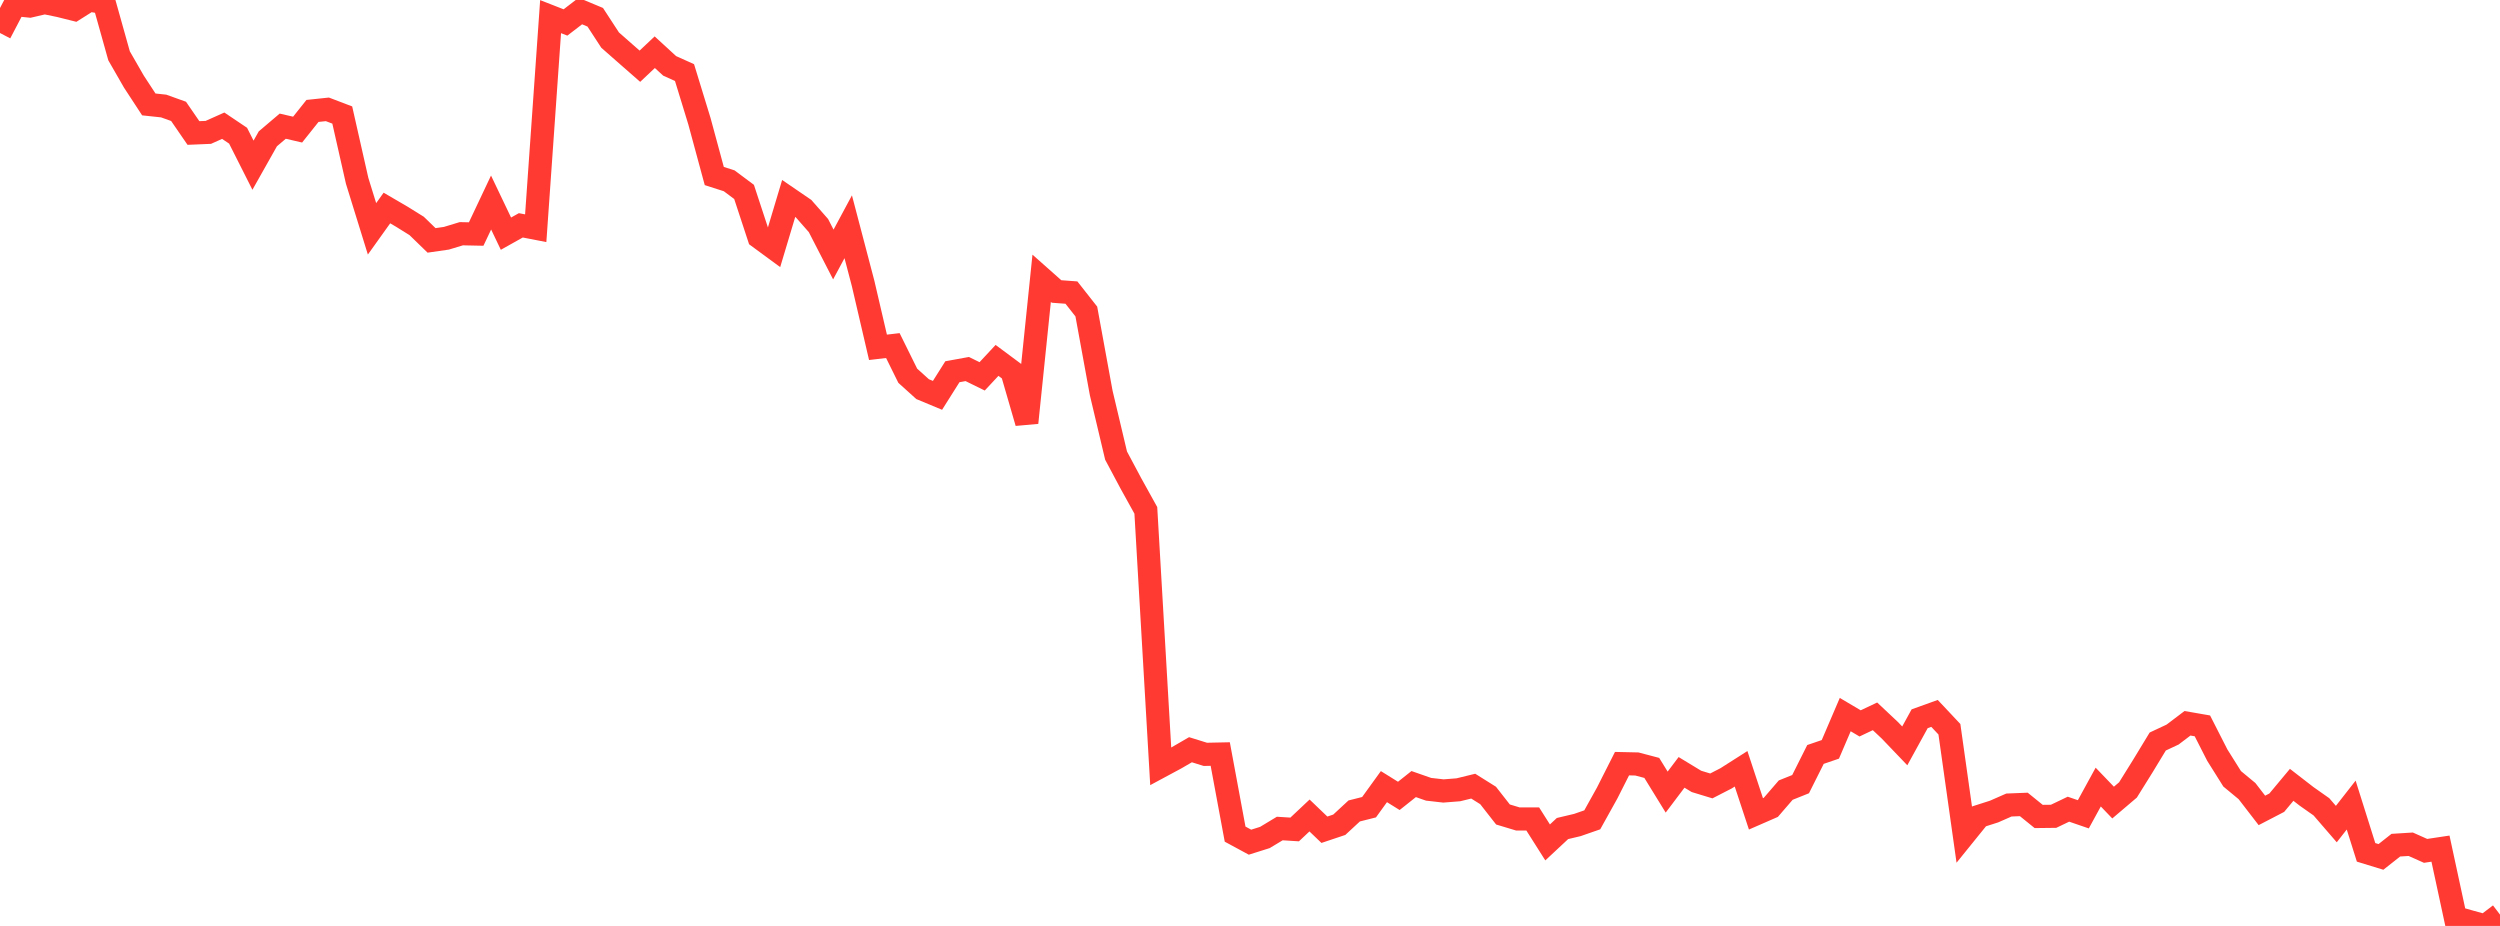 <?xml version="1.0" standalone="no"?>
<!DOCTYPE svg PUBLIC "-//W3C//DTD SVG 1.1//EN" "http://www.w3.org/Graphics/SVG/1.1/DTD/svg11.dtd">

<svg width="135" height="50" viewBox="0 0 135 50" preserveAspectRatio="none" 
  xmlns="http://www.w3.org/2000/svg"
  xmlns:xlink="http://www.w3.org/1999/xlink">


<polyline points="0.0, 1.782 0.804, 0.245 1.607, 0.328 2.411, 0.14 3.214, 0.306 4.018, 0.507 4.821, 0.0 5.625, 0.144 6.429, 3.013 7.232, 4.41 8.036, 5.639 8.839, 5.725 9.643, 6.014 10.446, 7.182 11.25, 7.148 12.054, 6.788 12.857, 7.328 13.661, 8.921 14.464, 7.496 15.268, 6.813 16.071, 6.999 16.875, 5.99 17.679, 5.905 18.482, 6.211 19.286, 9.766 20.089, 12.357 20.893, 11.232 21.696, 11.701 22.5, 12.201 23.304, 12.981 24.107, 12.865 24.911, 12.621 25.714, 12.638 26.518, 10.936 27.321, 12.618 28.125, 12.168 28.929, 12.324 29.732, 0.898 30.536, 1.213 31.339, 0.596 32.143, 0.932 32.946, 2.164 33.75, 2.872 34.554, 3.576 35.357, 2.819 36.161, 3.557 36.964, 3.919 37.768, 6.541 38.571, 9.505 39.375, 9.763 40.179, 10.363 40.982, 12.805 41.786, 13.396 42.589, 10.717 43.393, 11.267 44.196, 12.18 45.0, 13.743 45.804, 12.245 46.607, 15.303 47.411, 18.755 48.214, 18.661 49.018, 20.289 49.821, 21.014 50.625, 21.349 51.429, 20.074 52.232, 19.928 53.036, 20.323 53.839, 19.461 54.643, 20.058 55.446, 22.826 56.25, 15.027 57.054, 15.74 57.857, 15.799 58.661, 16.822 59.464, 21.211 60.268, 24.603 61.071, 26.109 61.875, 27.56 62.679, 41.383 63.482, 40.951 64.286, 40.485 65.089, 40.735 65.893, 40.718 66.696, 45.043 67.5, 45.478 68.304, 45.224 69.107, 44.74 69.911, 44.791 70.714, 44.036 71.518, 44.806 72.321, 44.537 73.125, 43.792 73.929, 43.589 74.732, 42.478 75.536, 42.978 76.339, 42.34 77.143, 42.621 77.946, 42.712 78.75, 42.649 79.554, 42.452 80.357, 42.955 81.161, 43.982 81.964, 44.224 82.768, 44.224 83.571, 45.491 84.375, 44.741 85.179, 44.55 85.982, 44.271 86.786, 42.825 87.589, 41.237 88.393, 41.255 89.196, 41.467 90.0, 42.773 90.804, 41.708 91.607, 42.195 92.411, 42.44 93.214, 42.027 94.018, 41.515 94.821, 43.948 95.625, 43.597 96.429, 42.666 97.232, 42.344 98.036, 40.74 98.839, 40.465 99.643, 38.588 100.446, 39.063 101.25, 38.682 102.054, 39.438 102.857, 40.277 103.661, 38.813 104.464, 38.524 105.268, 39.379 106.071, 45.076 106.875, 44.081 107.679, 43.824 108.482, 43.471 109.286, 43.439 110.089, 44.089 110.893, 44.08 111.696, 43.696 112.5, 43.972 113.304, 42.502 114.107, 43.339 114.911, 42.656 115.714, 41.367 116.518, 40.042 117.321, 39.666 118.125, 39.057 118.929, 39.197 119.732, 40.773 120.536, 42.055 121.339, 42.72 122.143, 43.762 122.946, 43.345 123.75, 42.381 124.554, 43.003 125.357, 43.569 126.161, 44.5 126.964, 43.474 127.768, 46.027 128.571, 46.273 129.375, 45.639 130.179, 45.589 130.982, 45.947 131.786, 45.826 132.589, 49.551 133.393, 49.778 134.196, 50.0 135.0, 49.389" fill="none" stroke="#ff3a33" stroke-width="1.25"/>

</svg>